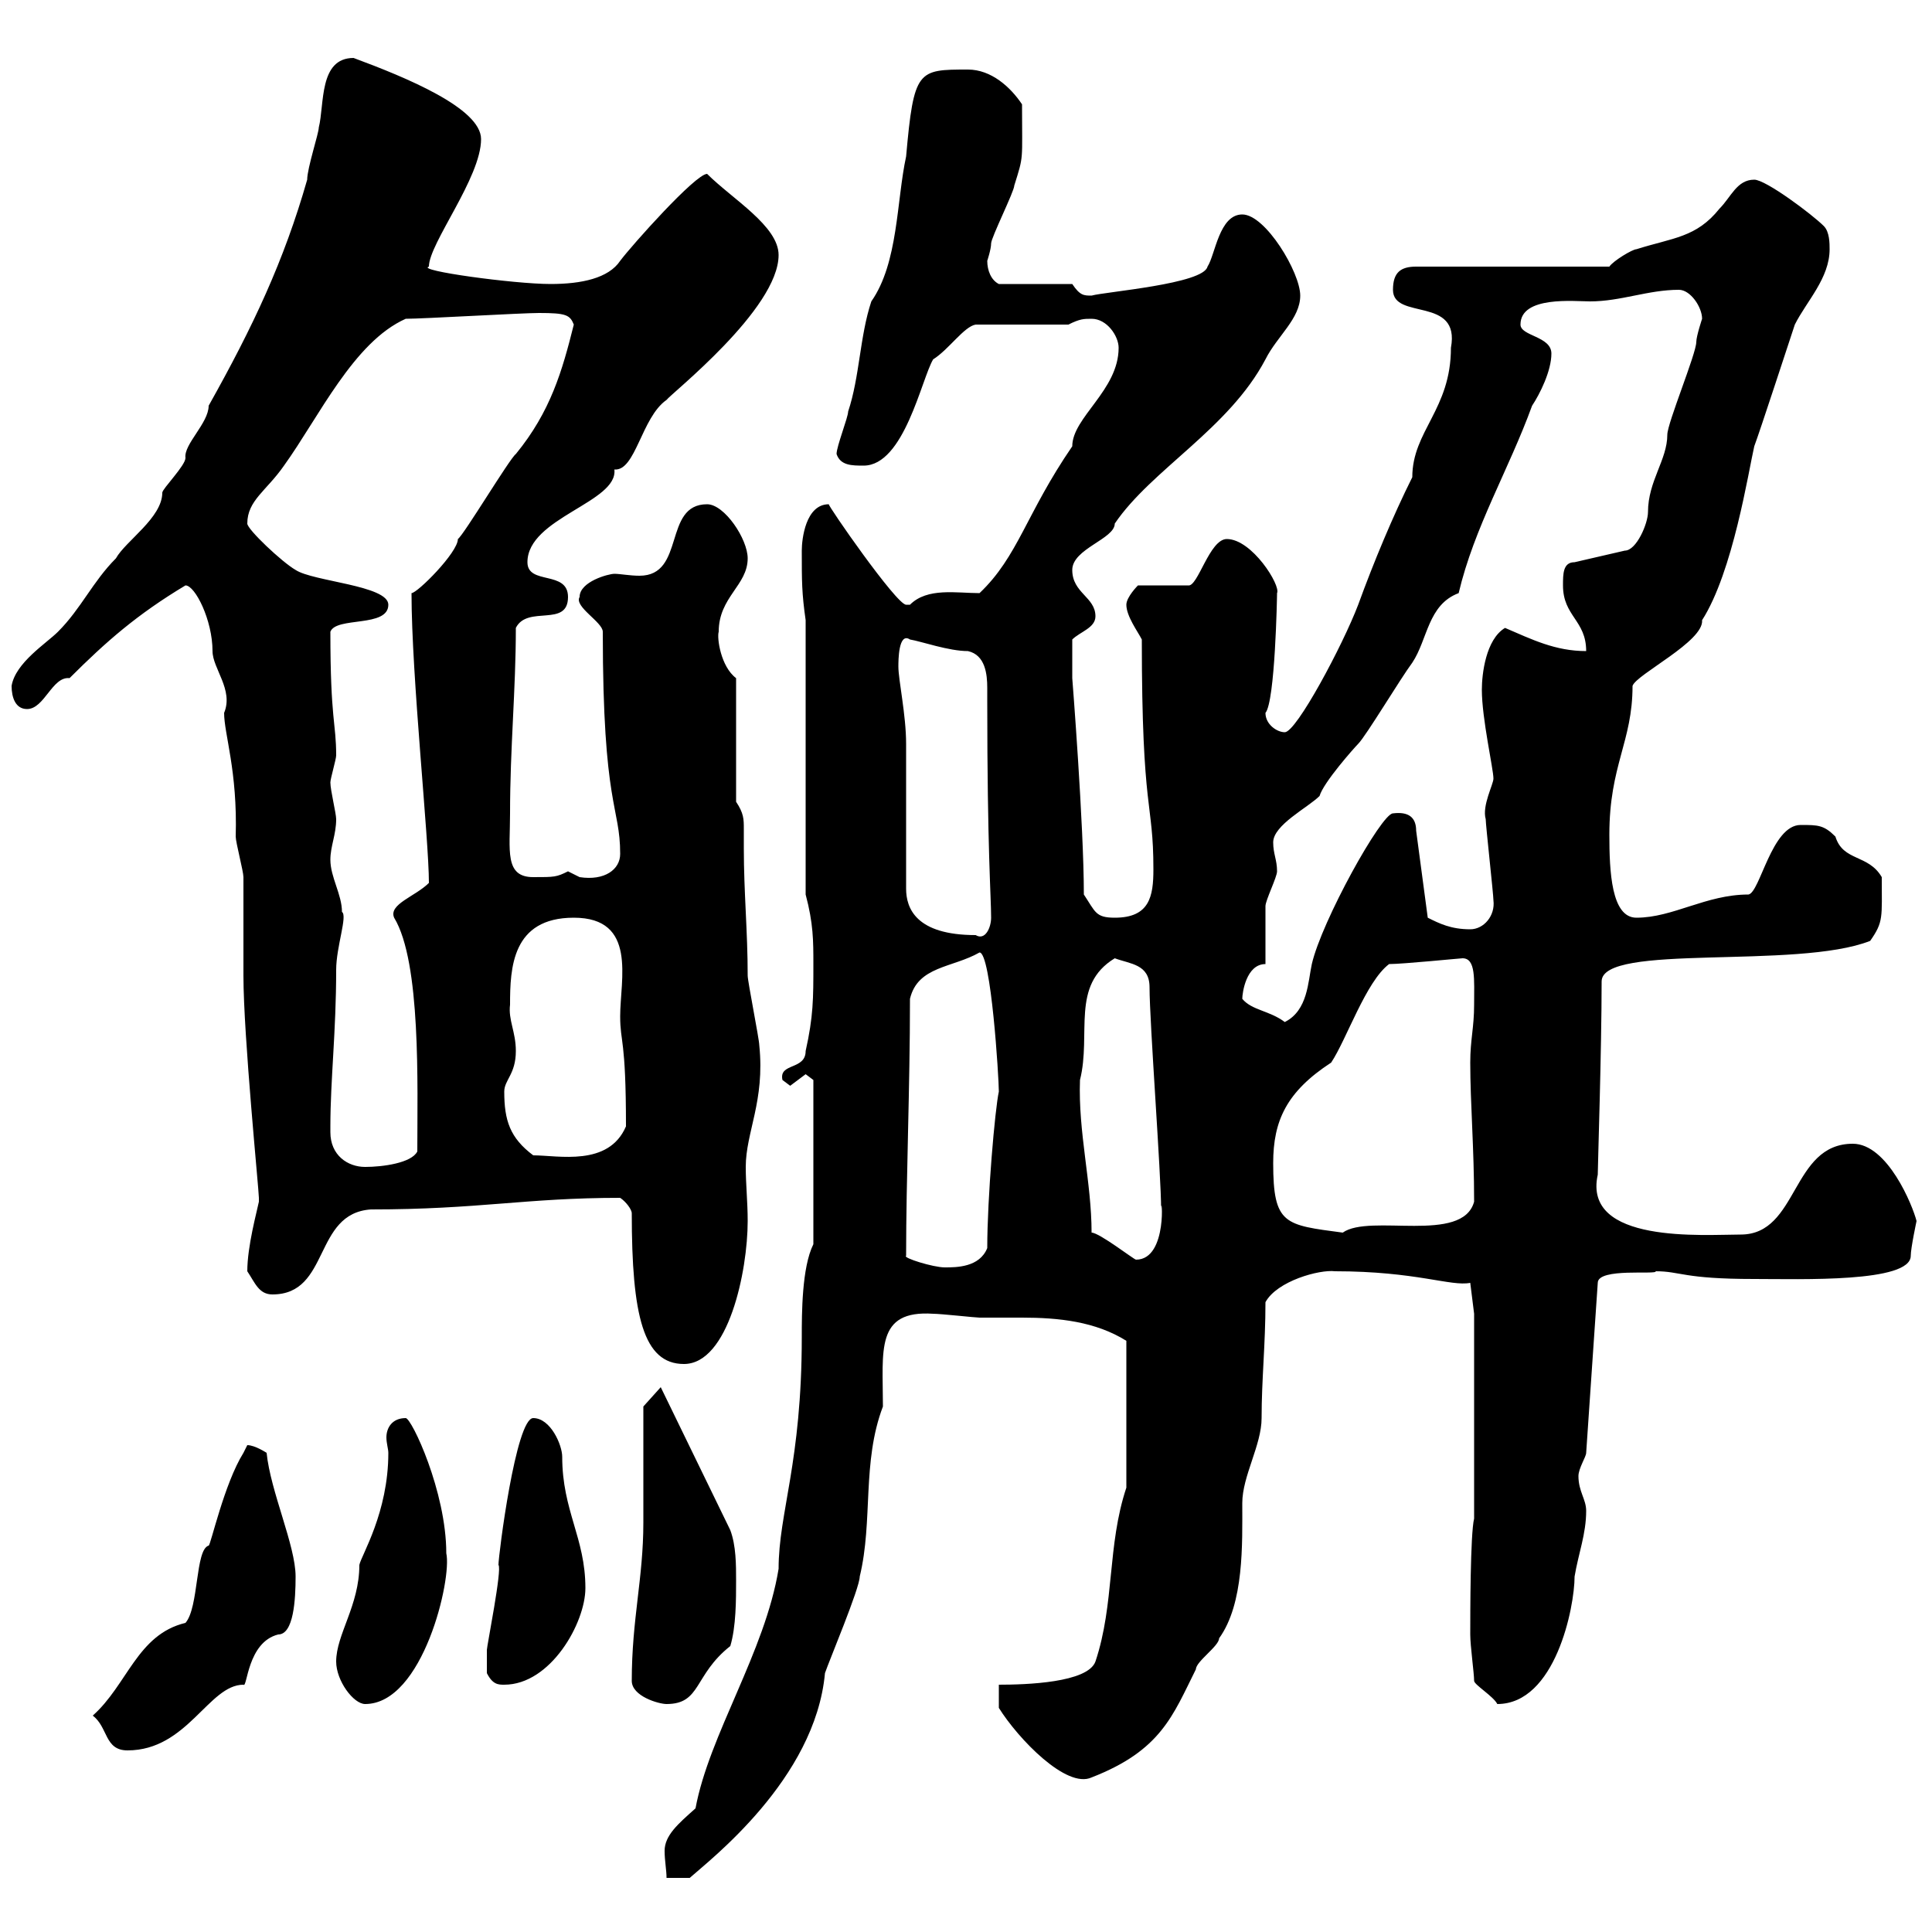 <svg xmlns="http://www.w3.org/2000/svg" xmlns:xlink="http://www.w3.org/1999/xlink" width="300" height="300"><path d="M126.30 193.20C124.50 196.80 124.50 204 124.50 207.60C124.50 227.10 120.90 234.90 120.90 243.60C118.80 256.50 110.10 269.40 108 280.80C105.30 283.20 103.20 285 103.20 287.40C103.20 288.90 103.50 290.40 103.50 291.60L107.10 291.60C110.10 288.90 126.60 276.30 128.10 259.80C128.70 258 133.50 246.60 133.50 244.80C135.60 236.10 133.80 227.10 137.10 218.40C137.10 209.70 135.90 203.40 144.90 204C146.10 204 151.50 204.60 152.10 204.60C154.50 204.60 156.60 204.60 158.70 204.60C164.40 204.60 170.10 205.20 174.90 208.20L174.90 231C171.90 240 173.10 249 170.10 258C168.90 261.30 159.30 261.60 155.10 261.60L155.10 265.20C158.10 270 165.60 277.80 169.50 276C180.30 271.80 182.10 266.40 185.70 259.20C185.70 258 189.30 255.60 189.30 254.40C193.20 249 192.90 239.70 192.90 233.40C192.90 229.20 195.90 224.40 195.90 220.20C195.90 214.20 196.50 208.80 196.50 202.20C198.30 198.90 204.90 197.10 207.30 197.40C219.90 197.40 225.30 199.80 228.30 199.20L228.90 204L228.90 235.80C228.30 238.20 228.30 250.80 228.30 253.80C228.30 255.60 228.90 259.80 228.90 261C228.90 261.60 231.90 263.40 232.50 264.60C241.50 264.60 244.50 249.60 244.50 244.80C245.10 241.20 246.30 238.20 246.30 234.60C246.30 232.80 245.10 231.60 245.10 229.20C245.10 228 246.30 226.20 246.30 225.60L248.10 199.20C248.10 196.80 257.40 198 257.10 197.40C261 197.40 261.30 198.60 272.40 198.60C279.60 198.60 296.70 199.20 296.70 195C296.70 193.80 297.60 189.60 297.60 189.60C297 187.20 293.10 177.60 287.70 177.60C278.10 177.60 279.30 191.70 270.30 191.70C264.60 191.70 245.70 193.20 248.10 182.40C248.10 181.20 248.70 162.90 248.70 152.40C248.70 146.40 279 150.60 290.40 146.10C292.50 143.10 292.20 142.50 292.20 136.20C290.10 132.60 286.20 133.80 285 129.90C283.20 128.10 282.30 128.10 279.60 128.10C275.10 128.10 273.30 138.60 271.50 138.90C264.90 138.90 259.80 142.50 254.10 142.50C250.20 142.50 249.90 135.30 249.90 129.60C249.90 118.80 253.50 115.20 253.50 106.50C254.10 104.70 264.60 99.60 264.30 96.30C269.10 88.80 271.50 73.20 272.40 69.30C273.30 66.90 277.80 53.10 278.70 50.40C280.50 46.80 284.10 43.20 284.10 38.70C284.10 37.80 284.10 36 283.20 35.10C281.40 33.30 274.20 27.90 272.40 27.90C269.70 27.90 268.80 30.60 267 32.40C263.40 36.90 259.80 36.90 254.10 38.70C253.50 38.70 250.50 40.50 249.90 41.40L219.90 41.40C217.50 41.40 216.30 42.30 216.30 45C216.30 49.80 226.80 45.90 225.30 54C225.30 63.60 219.30 66.90 219.30 74.10C216.30 80.10 213.30 87.30 210.90 93.90C208.50 100.20 201.30 113.70 199.50 113.70C198.30 113.70 196.50 112.50 196.50 110.70C198 108.90 198.30 92.70 198.30 92.10C198.90 90.90 194.40 83.70 190.50 83.70C187.80 83.70 186 91.20 184.50 90.90L176.70 90.90C176.70 90.90 174.90 92.70 174.90 93.90C174.90 95.70 176.70 98.10 177.30 99.30C177.30 126.60 179.10 124.20 179.10 135C179.10 139.20 178.50 142.50 173.10 142.50C170.10 142.50 170.10 141.60 168.30 138.90C168.30 128.10 166.50 105.30 166.50 105.30C166.50 104.40 166.50 103.20 166.50 99.30C167.70 98.10 170.10 97.50 170.10 95.70C170.10 92.70 166.50 92.10 166.50 88.50C166.50 85.20 173.10 83.70 173.10 81.30C178.80 72.90 190.80 66.60 196.50 55.80C198.30 52.20 201.90 49.50 201.90 45.90C201.90 42.30 196.50 33.30 192.90 33.30C189.30 33.30 188.70 39.60 187.50 41.40C186.90 44.10 171.60 45.30 169.50 45.90C168.30 45.90 167.70 45.90 166.50 44.10L155.10 44.10C153.90 43.50 153.30 42 153.30 40.50C153.30 40.50 153.90 38.70 153.90 37.80C153.90 36.90 157.50 29.70 157.50 28.80C159 24 158.70 25.20 158.70 16.20C156.90 13.50 153.90 10.80 150.30 10.80C142.50 10.80 141.90 10.80 140.70 24.30C139.20 31.20 139.50 40.80 135.30 46.80C133.50 52.20 133.50 58.50 131.70 63.90C131.70 64.80 129.90 69.30 129.90 70.50C130.50 72.30 132.30 72.30 134.10 72.30C140.40 72.30 143.10 58.80 144.90 55.80C147.30 54.30 149.70 50.70 151.50 50.40L165.90 50.40C167.70 49.50 168.30 49.50 169.50 49.50C171.90 49.50 173.70 52.20 173.70 54C173.70 60.60 166.50 64.80 166.50 69.30C159.30 79.80 158.10 86.40 152.10 92.10C148.50 92.10 144 91.20 141.30 93.90C141.30 93.90 141.30 93.90 140.70 93.90C139.20 93.90 128.40 78.30 128.70 78.30C125.10 78.30 124.50 83.70 124.50 85.50C124.50 90.30 124.50 92.10 125.10 96.30L125.10 138.90C126.30 143.40 126.30 146.10 126.30 149.70C126.30 155.10 126.30 157.80 125.10 163.20C125.10 166.20 120.90 165 121.50 167.70C121.50 167.70 122.70 168.60 122.70 168.60L125.10 166.80L126.30 167.70ZM14.40 266.40C16.80 268.20 16.20 271.80 19.80 271.80C29.10 271.80 32.40 261.60 37.80 261.60C38.40 262.20 38.40 255 43.20 253.80C45.60 253.80 45.90 248.40 45.90 244.80C45.90 240 42 231.60 41.40 225.60C41.40 225.60 39.60 224.40 38.40 224.40C38.40 224.40 37.80 225.60 37.80 225.60C34.80 230.40 32.70 240 32.40 240C30.30 240.60 30.90 249.60 28.80 252C21.30 253.80 19.80 261.60 14.40 266.40ZM52.20 258C52.20 261 54.90 264.60 56.70 264.60C65.70 264.60 70.20 245.10 69.30 241.20C69.30 231.60 63.90 220.20 63 220.20C60.90 220.20 60 221.70 60 223.20C60 224.10 60.30 225 60.30 225.60C60.30 234.90 56.10 241.50 55.80 243C55.80 249.30 52.20 253.80 52.20 258ZM98.10 261C98.10 263.40 102.30 264.60 103.50 264.60C108.90 264.60 107.70 260.10 113.40 255.60C114.30 252.60 114.30 248.40 114.30 245.40C114.30 243 114.30 240 113.40 237.60L102.60 215.40L99.90 218.40C99.90 220.80 99.90 233.40 99.90 236.40C99.90 245.10 98.10 251.40 98.10 261ZM75.60 259.80C76.50 261.60 77.40 261.60 78.30 261.60C85.50 261.60 90.90 252 90.90 246.60C90.90 238.80 87.30 234.60 87.30 226.20C87.30 224.40 85.50 220.20 82.80 220.20C80.10 220.20 77.40 241.50 77.40 243C78 243.60 75.60 255.60 75.60 256.20C75.60 257.40 75.60 259.20 75.60 259.80ZM98.10 188.40C98.10 204.30 99.90 211.80 106.20 211.80C113.10 211.80 116.10 197.40 116.10 189.60C116.10 186.60 115.80 183.90 115.80 181.20C115.80 175.80 118.80 171 117.90 162.30C117.90 161.40 116.10 152.40 116.10 151.50C116.10 144.60 115.50 138.60 115.50 131.70C115.50 130.50 115.50 129.60 115.50 128.70C115.50 127.20 115.50 126.30 114.30 124.50L114.30 105.30C111.90 103.50 111.30 99 111.60 98.10C111.60 92.70 116.10 90.90 116.10 86.70C116.10 83.70 112.50 78.30 109.80 78.30C102.90 78.30 106.50 89.40 99.30 89.40C97.80 89.40 96.30 89.10 95.40 89.10C94.50 89.10 90 90.30 90 92.70C89.10 94.20 93.60 96.60 93.60 98.10C93.60 125.40 96.30 125.10 96.30 132.60C96.30 135 93.90 136.80 90 136.20C90 136.20 88.20 135.30 88.20 135.30C86.40 136.20 86.10 136.20 82.80 136.20C78.30 136.20 79.20 132 79.20 126.30C79.20 116.10 80.10 107.10 80.10 97.50C81.90 93.90 88.20 97.50 88.20 92.70C88.20 88.50 81.90 90.90 81.90 87.30C81.90 80.40 96 78 95.40 72.90C98.70 73.20 99.60 64.80 103.50 62.10C104.10 61.20 120.90 48 120.90 39.60C120.90 35.10 113.70 30.90 109.80 27C108 27 98.10 38.10 96.30 40.50C94.50 43.20 90.30 44.10 85.50 44.10C79.80 44.10 64.50 42 66.60 41.40C66.60 37.80 74.70 27.60 74.70 21.60C74.70 16.80 63 12 54.90 9C49.50 9 50.40 16.20 49.50 19.80C49.50 20.70 47.70 26.10 47.70 27.90C44.10 40.50 39.30 50.70 32.40 63C32.40 65.70 28.50 69 28.80 71.10C28.80 72.30 25.20 75.90 25.20 76.50C25.20 80.40 19.50 84 18 86.70C14.40 90.30 12.60 94.50 9 98.10C7.20 99.90 2.40 102.90 1.80 106.50C1.80 108.30 2.40 110.10 4.20 110.10C6.90 110.10 8.10 105 10.80 105.30C16.50 99.60 21.30 95.40 28.80 90.90C30.30 90.90 33 96.30 33 101.10C33 103.80 36.30 107.10 34.80 110.70C34.80 114 36.90 119.70 36.60 129.90C36.60 130.80 37.80 135.30 37.80 136.20C37.80 138 37.80 149.70 37.80 151.50C37.80 160.80 40.20 184.80 40.20 186C40.20 186 40.20 186 40.20 186.60C39.90 188.10 38.40 193.50 38.40 197.40C39.60 199.20 40.20 201 42.30 201C51.30 201 48.60 188.40 57.60 187.80C74.40 187.80 81.60 186 96.30 186C97.20 186.60 98.10 187.80 98.10 188.40ZM140.70 195C140.70 182.70 141.30 169.20 141.30 155.10C142.50 150 147.90 150.30 152.10 147.90C153.90 147.90 155.10 167.40 155.10 169.50C154.50 172.20 153.30 186 153.30 193.80C152.10 196.80 148.50 196.80 146.70 196.80C144.90 196.80 140.10 195.30 140.70 195ZM169.50 191.40C169.50 183.60 167.40 175.80 167.70 167.70C169.50 160.50 166.20 153 173.10 148.80C175.50 149.70 178.50 149.70 178.50 153.30C178.50 158.70 180.30 182.40 180.30 187.80C180.30 184.50 181.50 195.60 176.40 195.60C176.10 195.60 170.70 191.40 169.50 191.40ZM197.70 180.60C197.70 174 199.80 169.50 206.70 165C209.10 161.40 212.10 152.40 215.70 149.70C217.80 149.70 226.80 148.80 227.10 148.80C229.20 148.80 228.90 152.10 228.90 156C228.90 159.60 228.30 161.40 228.30 165C228.30 171.30 228.90 178.20 228.90 186.60C227.10 193.20 212.70 188.40 208.50 191.40C199.50 190.20 197.70 190.20 197.70 180.60ZM51.30 175.80C51.30 175.80 51.30 174.90 51.30 174.90C51.30 167.70 52.20 160.20 52.20 150.60C52.20 147 54 142.20 53.10 141.60C53.10 138.90 51.30 136.20 51.30 133.50C51.30 131.40 52.20 129.60 52.20 127.20C52.20 126.30 51.30 122.70 51.30 121.50C51.30 120.90 52.20 117.90 52.20 117.30C52.20 112.20 51.30 111.90 51.30 98.10C52.20 95.70 60.30 97.50 60.30 93.90C60.30 90.90 48.60 90.30 45.90 88.50C43.80 87.30 38.40 82.20 38.40 81.30C38.40 77.70 41.40 76.20 44.10 72.30C49.50 64.80 54.90 53.10 63 49.50C65.70 49.50 81 48.60 83.70 48.60C87.90 48.60 88.50 48.90 89.10 50.40C87.30 57.60 85.50 63.90 80.10 70.50C79.20 71.10 72 83.10 71.10 83.70C71.10 85.80 64.80 92.10 63.90 92.10C63.90 105 66.60 130.20 66.60 137.10C64.50 139.20 60.30 140.40 61.20 142.50C65.40 149.40 64.80 168.60 64.80 178.80C63.90 180.60 59.40 181.20 56.70 181.20C54 181.20 51.30 179.40 51.30 175.80ZM78.30 169.50C78.30 167.70 80.10 166.80 80.10 163.20C80.10 160.20 78.90 158.40 79.20 156C79.20 150.30 79.50 142.50 89.10 142.50C99 142.50 96.30 152.10 96.30 157.80C96.30 162 97.20 161.10 97.20 174.90C94.50 181.20 86.70 179.40 82.80 179.40C79.20 176.70 78.30 174 78.30 169.50ZM192.90 155.10C192.90 154.20 193.50 149.70 196.50 149.70C196.50 147.90 196.50 141.60 196.50 140.70C196.50 139.80 198.30 136.20 198.30 135.30C198.30 133.50 197.70 132.60 197.70 130.80C197.70 128.10 203.10 125.40 204.90 123.60C205.50 121.50 210.30 116.10 210.90 115.50C212.10 114.30 217.50 105.30 219.30 102.90C221.70 99.30 221.70 93.90 226.50 92.10C228.90 81.90 234.30 72.90 237.90 63C239.10 61.20 240.90 57.60 240.90 54.90C240.90 52.20 236.10 52.20 236.10 50.40C236.10 45.90 244.50 46.80 246.90 46.80C251.70 46.80 255.90 45 260.70 45C262.50 45 264.30 47.70 264.30 49.50C264.30 49.50 263.40 52.20 263.40 53.10C263.40 54.90 258.90 65.70 258.90 67.50C258.90 71.40 255.90 74.70 255.90 79.50C255.90 81.30 254.10 85.50 252.30 85.50L244.50 87.30C242.70 87.30 242.70 89.10 242.70 90.90C242.70 95.70 246.30 96.30 246.30 101.10C241.50 101.10 237.90 99.30 233.70 97.50C230.70 99.30 230.10 104.70 230.10 107.10C230.10 111.60 231.90 119.40 231.90 120.90C231.90 121.80 230.10 125.10 230.70 127.20C230.70 128.10 231.90 138.90 231.90 139.80C232.20 142.20 230.40 144.30 228.30 144.30C225.30 144.30 223.50 143.40 221.70 142.50L219.90 129C219.90 126.90 218.70 126 216.30 126.30C214.50 126.30 205.20 143.10 203.70 149.70C203.10 152.40 203.10 156.90 199.50 158.70C197.10 156.90 194.40 156.90 192.90 155.10ZM140.70 138C140.70 134.40 140.70 119.10 140.70 115.50C140.70 111 139.50 105.60 139.50 103.50C139.50 102.60 139.50 98.10 141.30 99.30C143.10 99.60 147.30 101.10 150.30 101.10C153 101.70 153.30 104.70 153.30 106.80C153.30 107.40 153.30 108.60 153.30 108.90C153.30 132 153.90 139.20 153.90 142.50C153.90 144 153 146.10 151.50 145.20C142.20 145.20 140.70 141 140.70 138Z"/></svg>